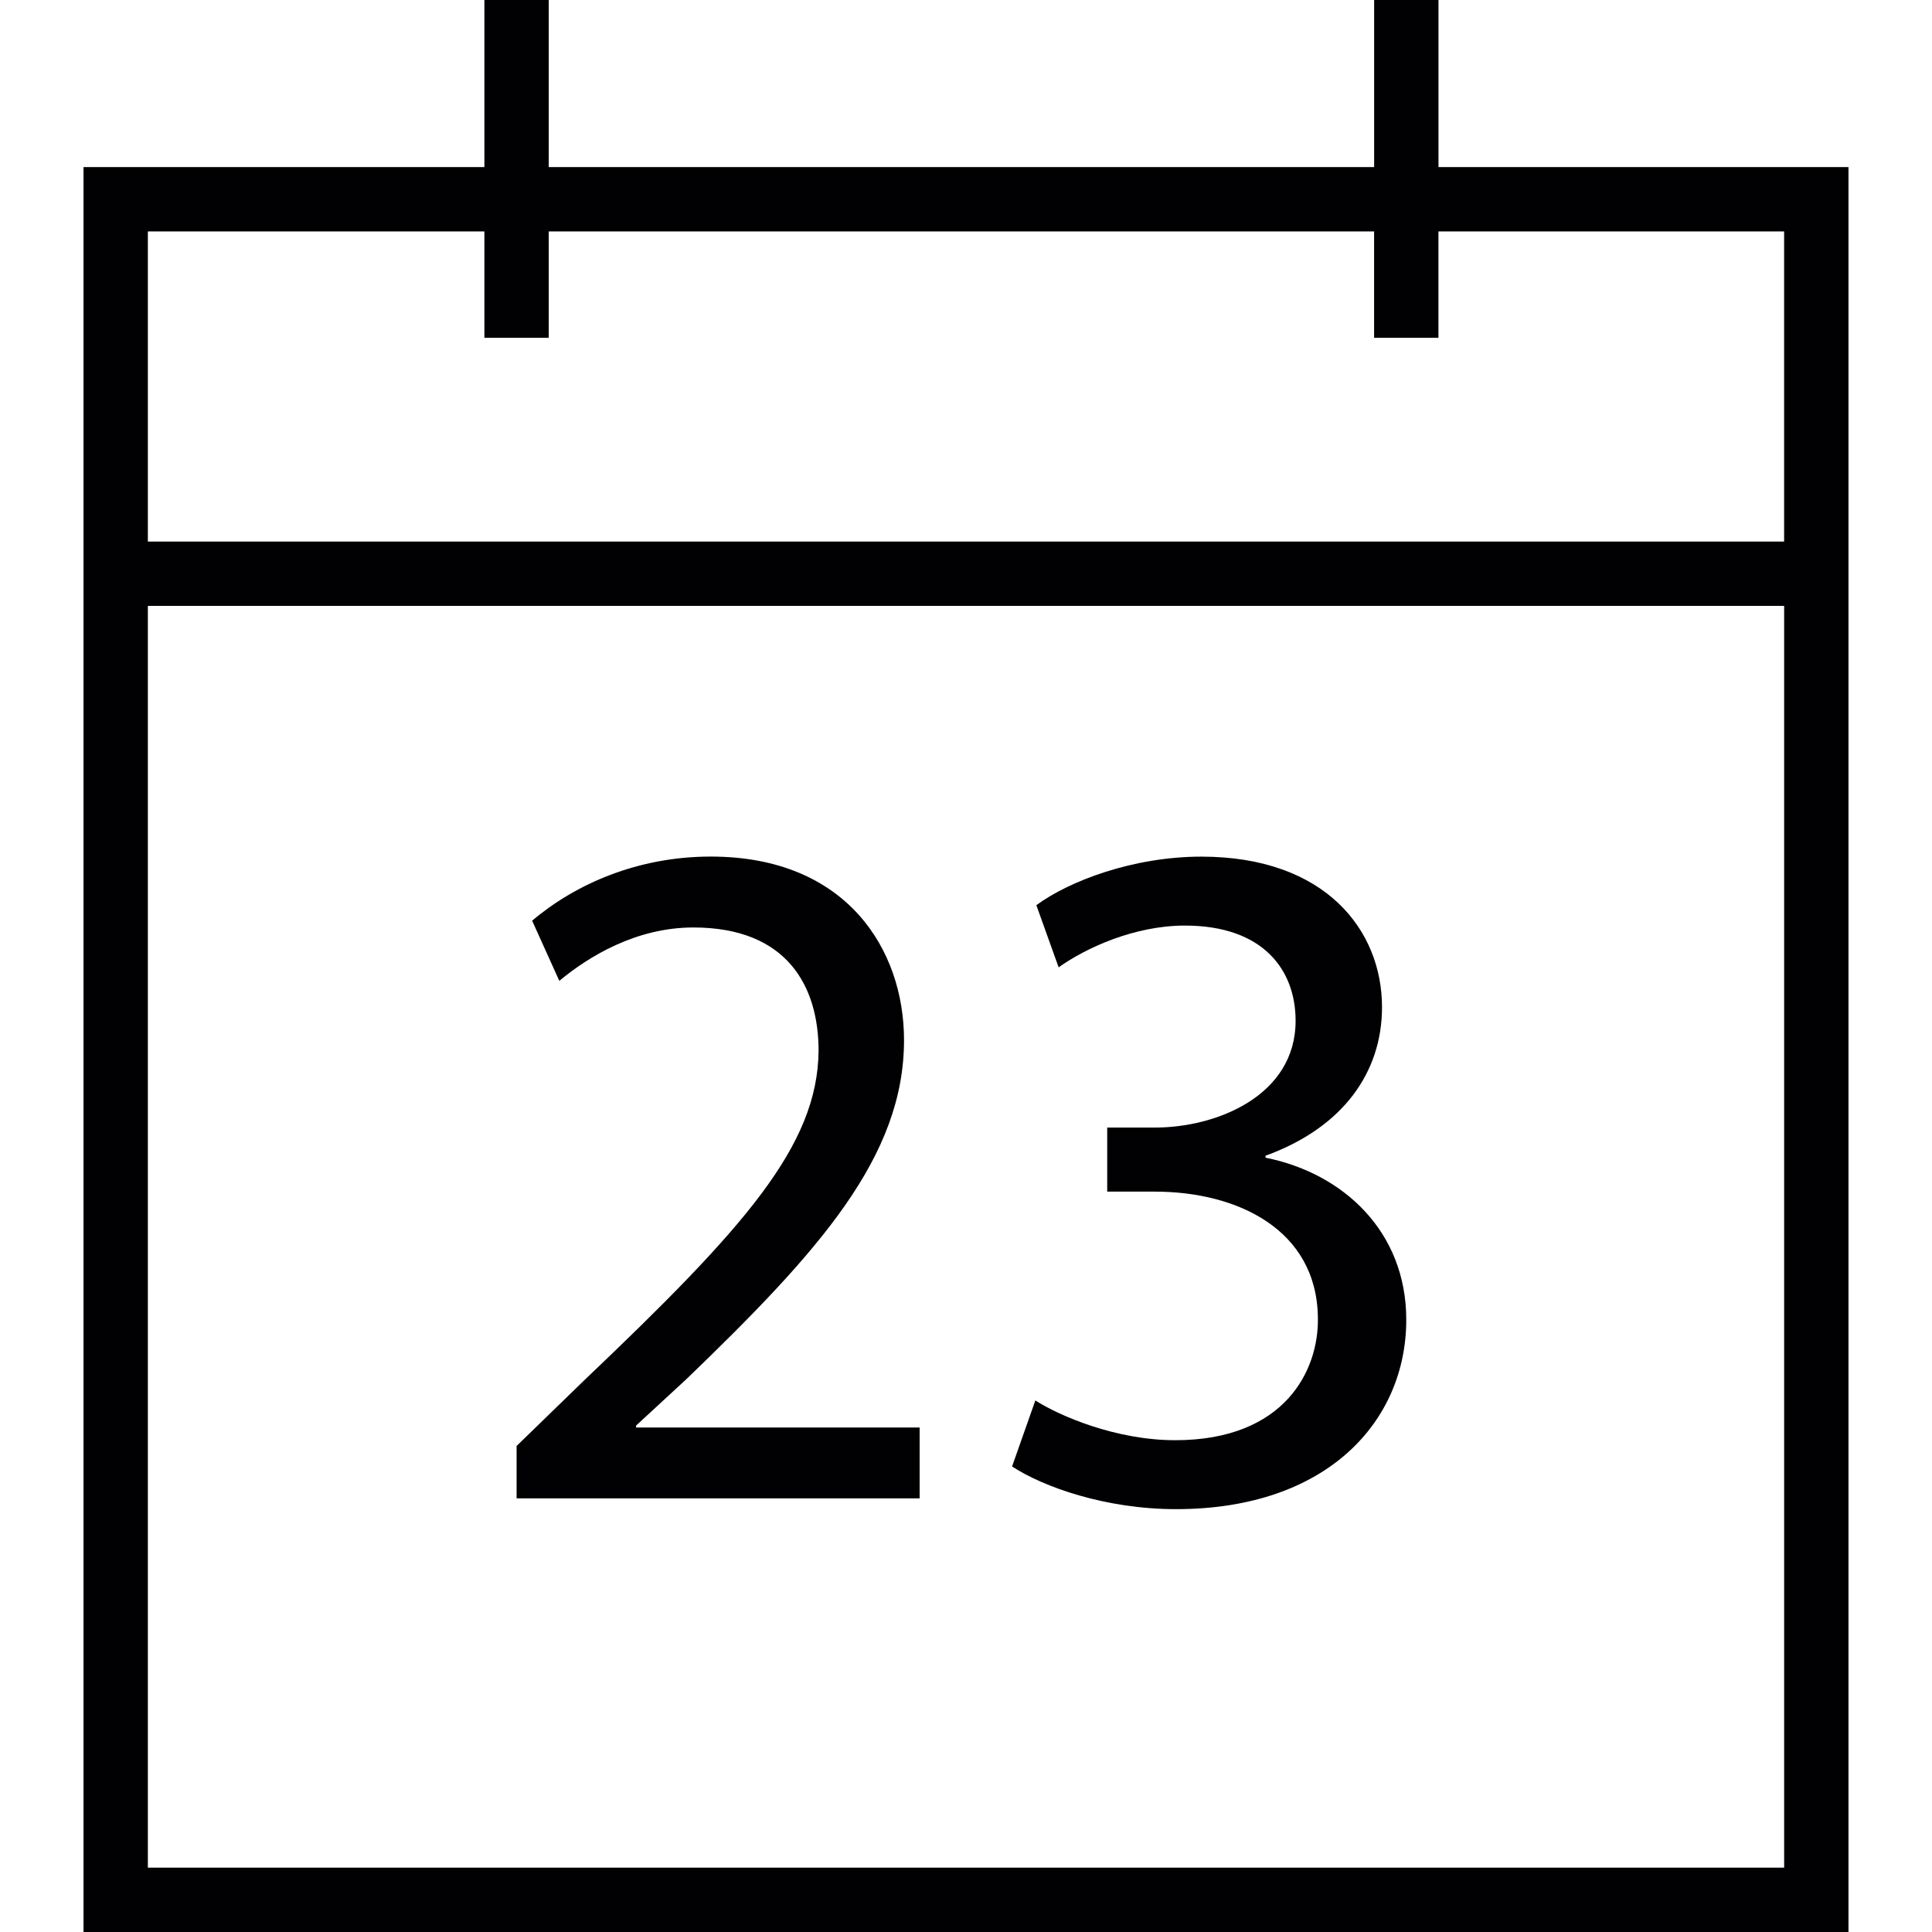<?xml version="1.0" encoding="iso-8859-1"?>
<!-- Generator: Adobe Illustrator 18.1.1, SVG Export Plug-In . SVG Version: 6.00 Build 0)  -->
<svg version="1.1" id="Capa_1" xmlns="http://www.w3.org/2000/svg" xmlns:xlink="http://www.w3.org/1999/xlink" x="0px" y="0px"
	 viewBox="0 0 358.34 358.34" style="enable-background:new 0 0 358.34 358.34;" xml:space="preserve">
<g>
	<g>
		<path style="fill:#010002;" d="M266.803,30.986V0h-11.934v30.986H101.777V0H89.843v30.986H15.49V358.34h327.36V30.986H266.803z
			 M89.843,42.92v19.732h11.934V42.92h153.086v19.732h11.934V42.92h64.114v57.527H27.424V42.92H89.843z M27.424,346.407V112.374
			h303.493v234.027H27.424V346.407z"/>
		<path style="fill:#010002;" d="M117.971,264.416l9.362-8.64c24.679-23.772,40.342-41.249,40.342-62.867
			c0-16.749-10.615-34.035-35.837-34.035c-13.503,0-25.031,5.042-33.14,11.892l5.042,11.158c5.406-4.499,14.231-9.899,24.858-9.899
			c17.465,0,23.229,10.985,23.229,22.877c-0.179,17.638-13.688,32.776-43.582,61.22l-12.429,12.071v9.72h74.753v-13.139h-52.592
			v-0.358H117.971z"/>
		<path style="fill:#010002;" d="M234.719,214.724v-0.364c14.398-5.221,21.612-15.484,21.612-27.555
			c0-14.225-10.454-27.919-33.51-27.919c-12.596,0-24.488,4.499-30.604,9.004l4.135,11.528c5.042-3.592,14.046-7.745,23.42-7.745
			c14.577,0,20.532,8.282,20.532,17.656c0,13.873-14.589,19.81-26.117,19.81h-8.825v11.88h8.825c15.311,0,30.073,7.023,30.252,23.42
			c0.173,9.72-6.116,22.686-26.469,22.686c-10.985,0-21.439-4.499-25.938-7.375l-4.314,12.244
			c5.764,3.783,17.292,7.918,30.425,7.918c28.098,0,42.687-16.379,42.687-35.121C260.836,228.406,249.117,217.594,234.719,214.724z"
			/>
	</g>
</g>
<g>
</g>
<g>
</g>
<g>
</g>
<g>
</g>
<g>
</g>
<g>
</g>
<g>
</g>
<g>
</g>
<g>
</g>
<g>
</g>
<g>
</g>
<g>
</g>
<g>
</g>
<g>
</g>
<g>
</g>
</svg>
